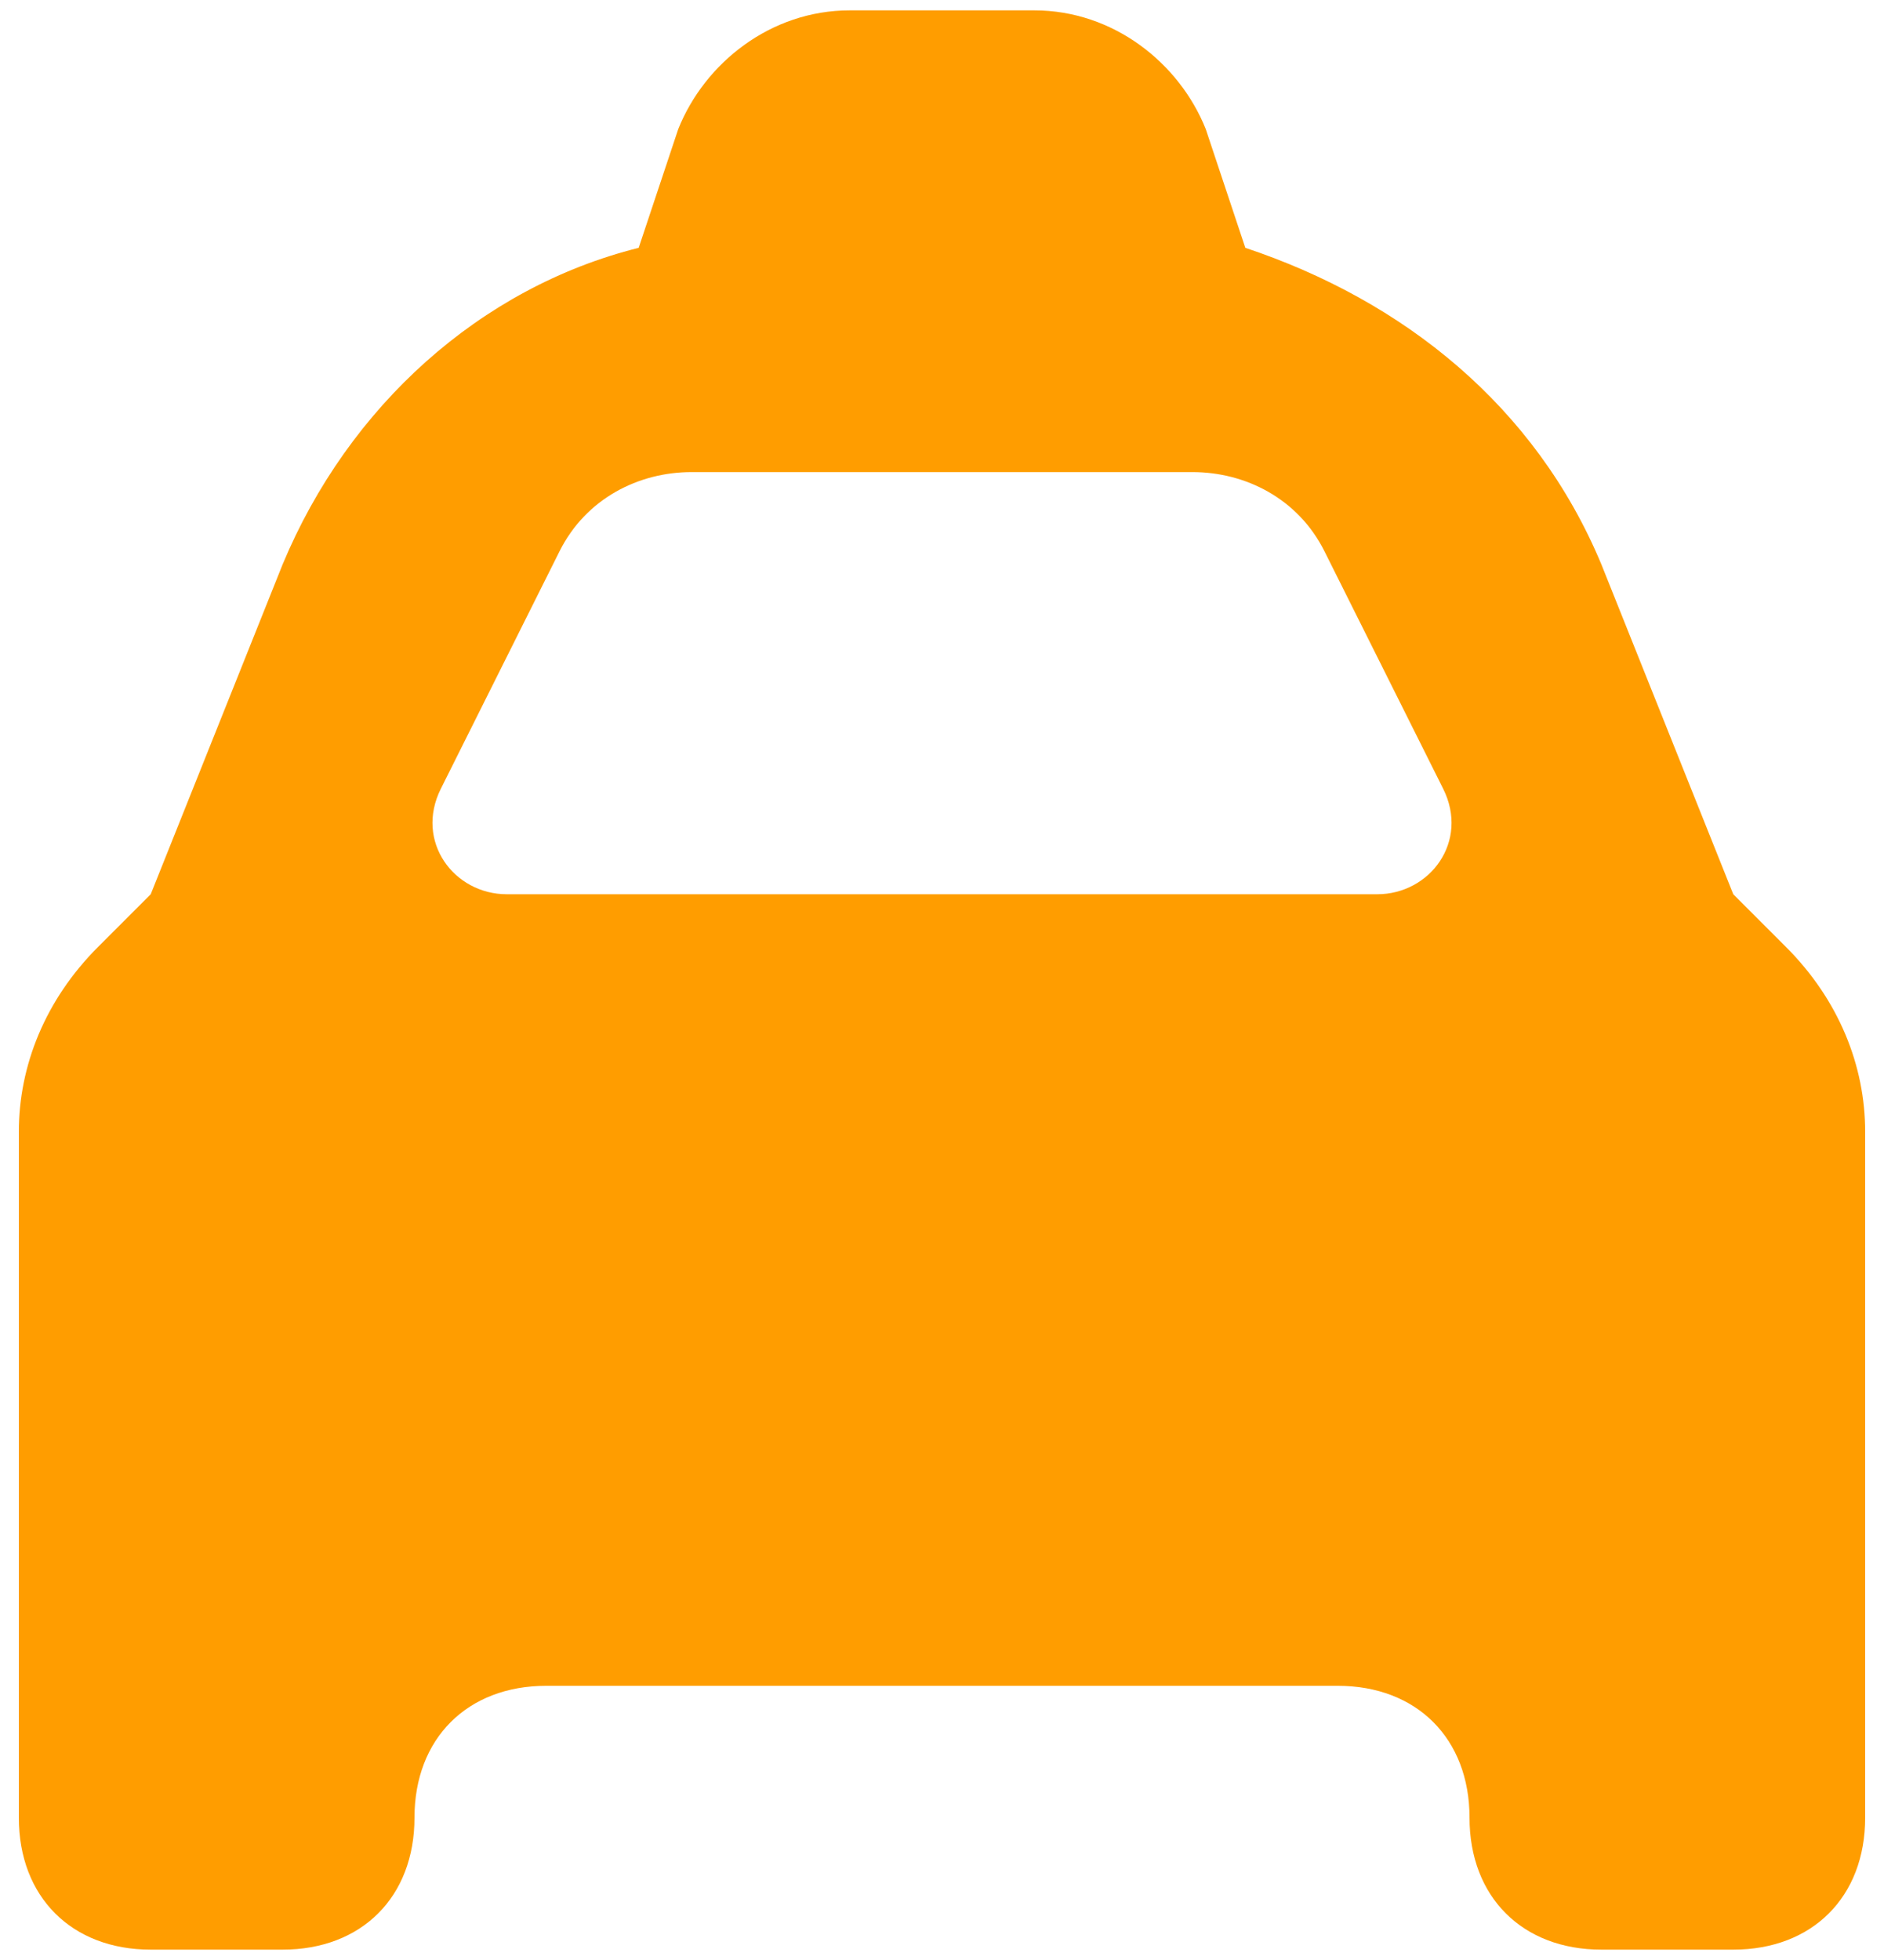 <?xml version="1.0" encoding="UTF-8"?> <svg xmlns="http://www.w3.org/2000/svg" width="50" height="52" viewBox="0 0 50 52" fill="none"> <path d="M47.4 25.125L46 23.725L42.5 14.975C40.75 10.775 37.25 7.975 33.05 6.575L32 3.425C31.3 1.675 29.55 0.275 27.45 0.275H22.55C20.45 0.275 18.7 1.675 18 3.425L16.95 6.575C12.75 7.625 9.25 10.775 7.5 14.975L4 23.725L2.6 25.125C1.2 26.525 0.5 28.275 0.5 30.025V48.225C0.5 50.325 1.9 51.725 4 51.725H7.5C9.6 51.725 11 50.325 11 48.225C11 46.125 12.4 44.725 14.5 44.725H35.5C37.6 44.725 39 46.125 39 48.225C39 50.325 40.4 51.725 42.5 51.725H46C48.1 51.725 49.5 50.325 49.5 48.225V30.025C49.5 28.275 48.8 26.525 47.4 25.125ZM36.55 23.725H13.45C12.05 23.725 11 22.325 11.7 20.925L14.85 14.625C15.55 13.225 16.95 12.525 18.35 12.525H31.65C33.05 12.525 34.45 13.225 35.15 14.625L38.3 20.925C39 22.325 37.95 23.725 36.55 23.725Z" fill="#FF9D00"></path> </svg> 